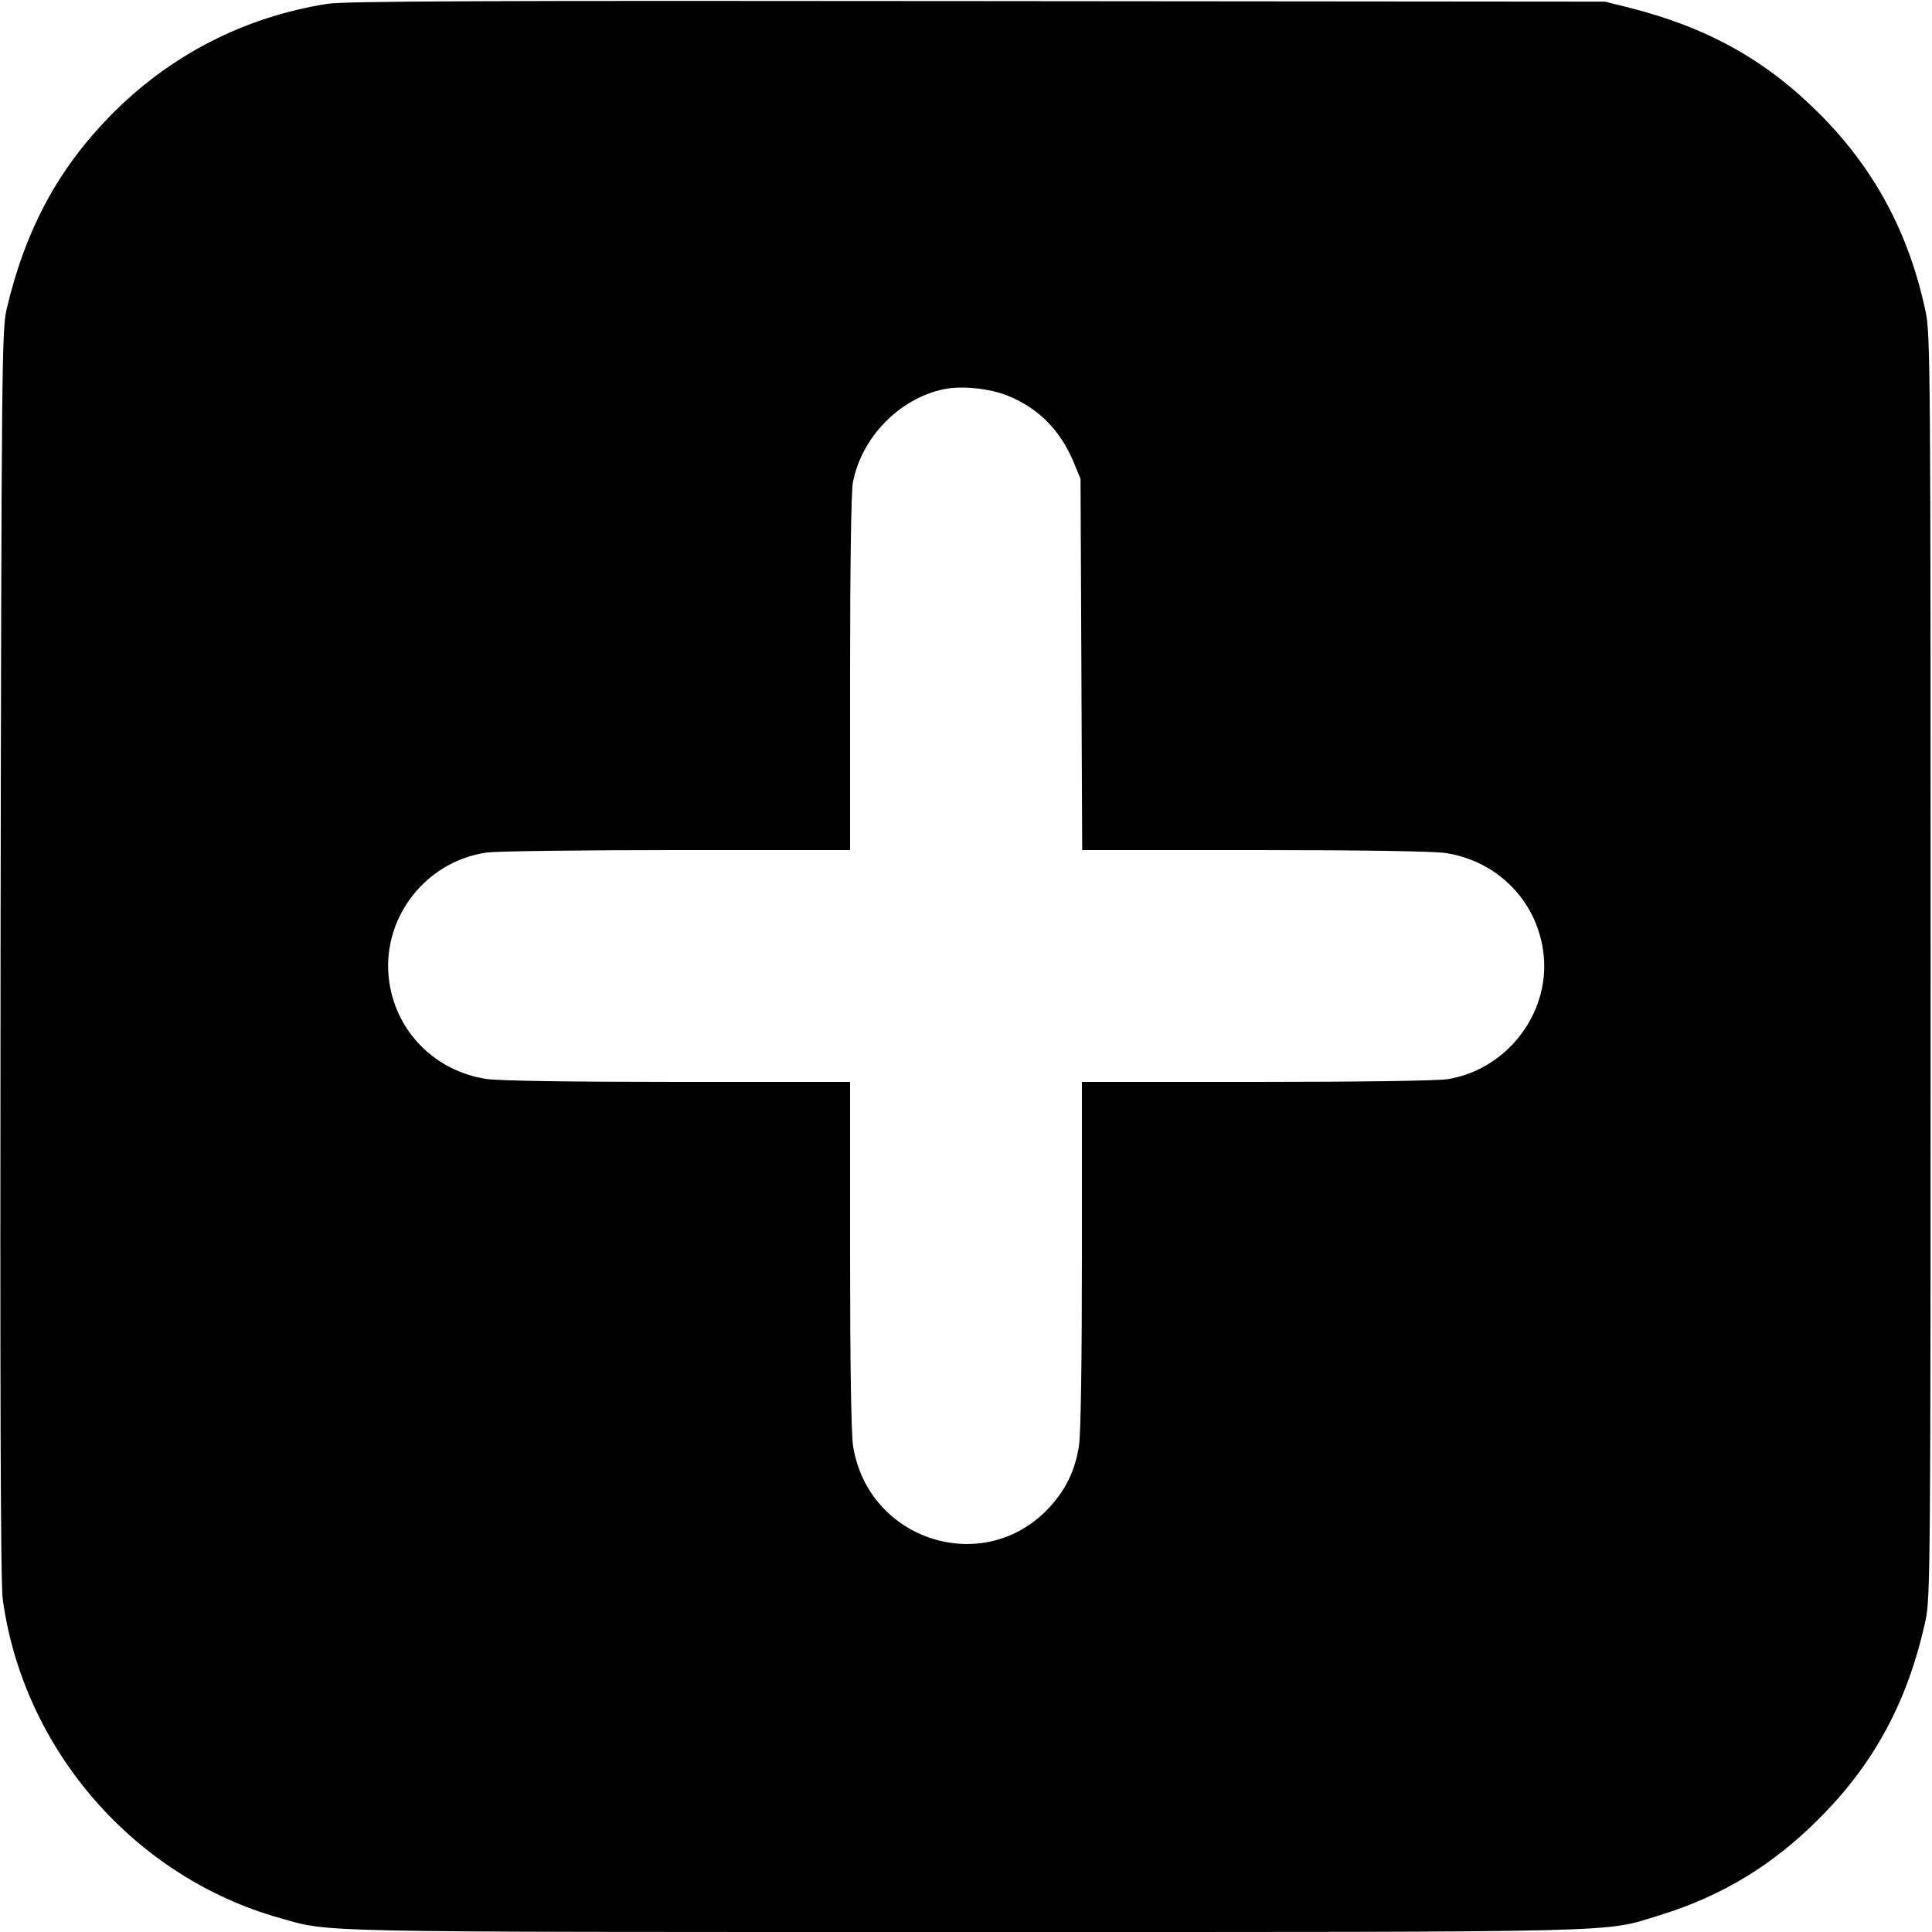 <?xml version="1.0" standalone="no"?>
<!DOCTYPE svg PUBLIC "-//W3C//DTD SVG 20010904//EN"
 "http://www.w3.org/TR/2001/REC-SVG-20010904/DTD/svg10.dtd">
<svg version="1.0" xmlns="http://www.w3.org/2000/svg"
 width="700pt" height="700pt" viewBox="0 0 700 700"
 preserveAspectRatio="xMidYMid meet">
<g transform="translate(0,700) scale(0.1,-0.1)"
fill="#000000" stroke="none">
<path d="M1185 6986 c-302 -48 -571 -187 -785 -405 -190 -194 -308 -413 -376
-701 -17 -71 -19 -203 -22 -2335 -2 -1605 0 -2283 8 -2340 75 -545 477 -1007
1006 -1155 184 -52 87 -50 2479 -50 2451 0 2310 -3 2519 61 224 69 409 181
576 349 202 201 324 430 387 721 17 80 18 204 18 2369 0 2159 -1 2290 -18
2370 -60 285 -186 520 -387 720 -194 194 -405 311 -690 383 l-85 21 -2275 2
c-1794 2 -2292 0 -2355 -10z m2467 -1420 c110 -45 188 -123 237 -238 l26 -63
3 -672 3 -673 627 0 c387 0 652 -4 692 -11 182 -29 322 -167 350 -347 36 -219
-122 -436 -345 -472 -35 -6 -327 -10 -692 -10 l-633 0 0 -627 c0 -388 -4 -653
-11 -693 -14 -90 -49 -160 -110 -225 -236 -250 -653 -117 -708 225 -7 40 -11
305 -11 693 l0 627 -627 0 c-388 0 -653 4 -693 11 -182 29 -321 167 -349 347
-35 225 124 440 352 473 34 5 344 9 690 9 l627 0 0 639 c0 385 4 660 10 692
31 164 168 305 330 339 65 13 165 3 232 -24z"/>
</g>
</svg>
